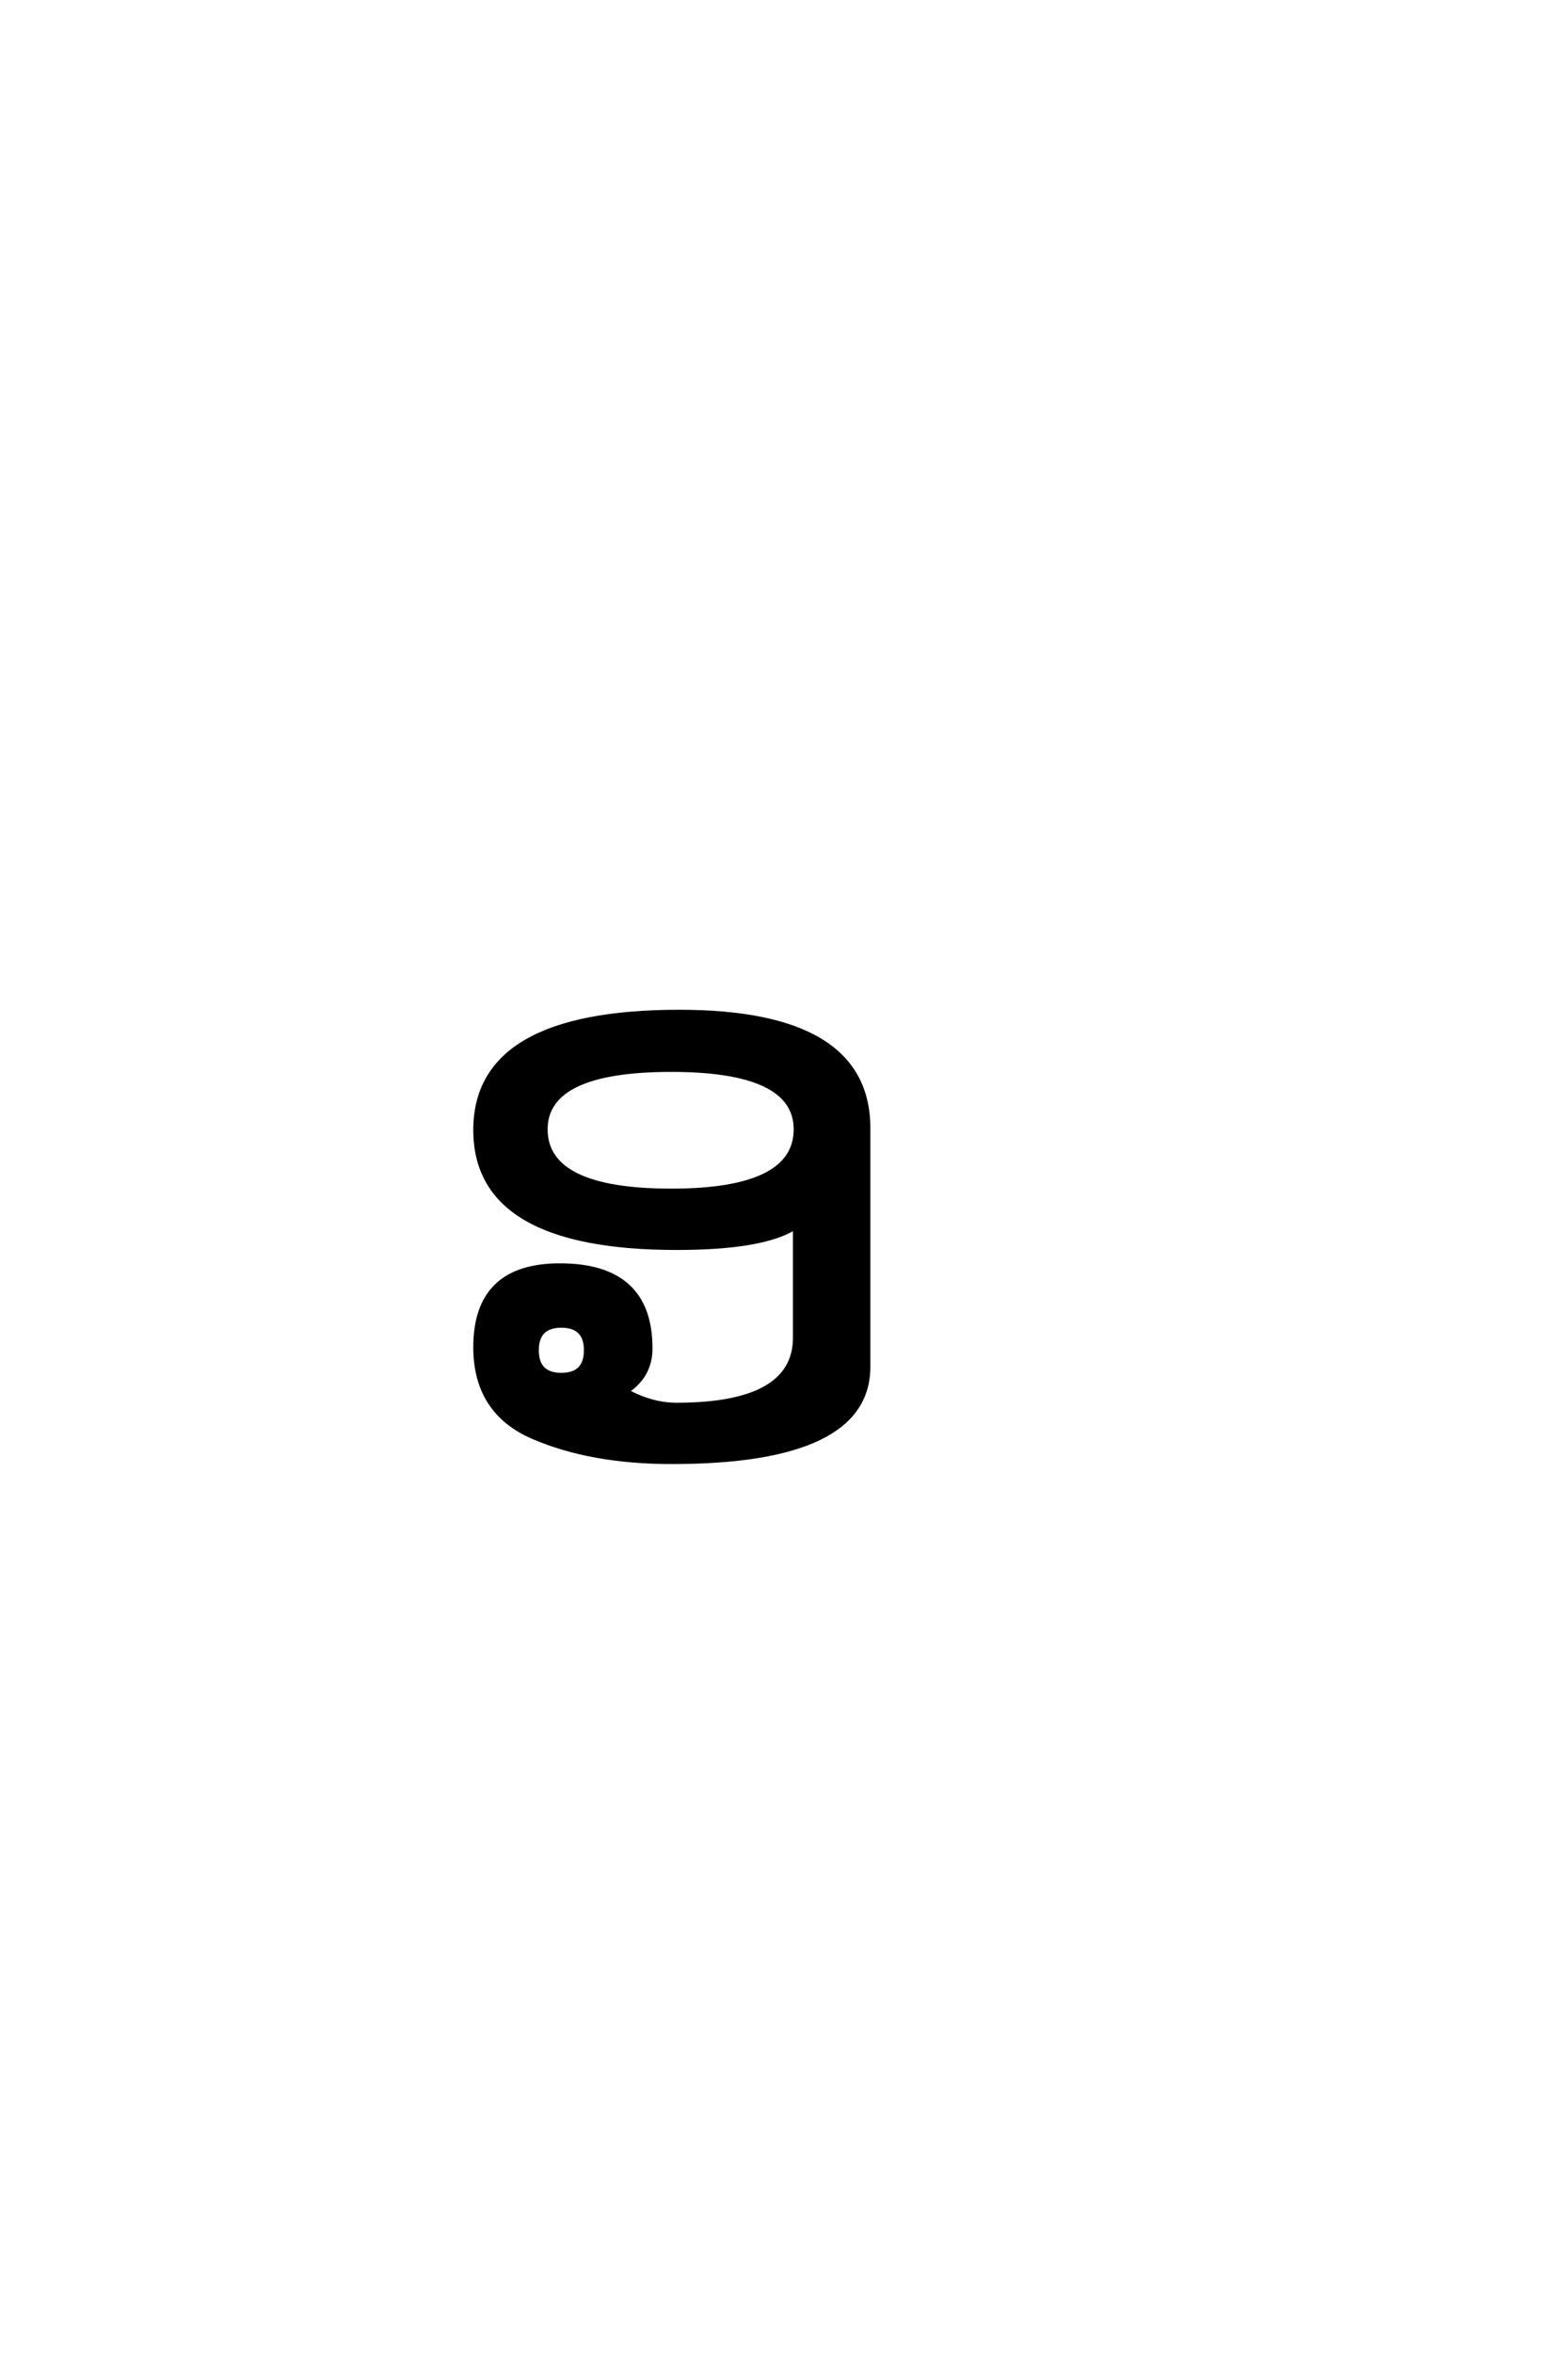 <?xml version='1.0' encoding='UTF-8'?>
<!DOCTYPE svg PUBLIC "-//W3C//DTD SVG 1.0//EN"
"http://www.w3.org/TR/2001/REC-SVG-20010904/DTD/svg10.dtd">

<svg xmlns='http://www.w3.org/2000/svg' version='1.0' width='40.0' height='60.0'>

 <g transform='scale(0.1 -0.1) translate(110.0 -370.0)'>
  <path d='M33.203 31.938
Q26.953 31.938 26.953 25.688
Q26.953 19.438 33.203 19.438
Q39.453 19.438 39.453 25.688
Q39.453 31.938 33.203 31.938
Q39.453 31.938 33.203 31.938
M62.594 51.766
Q11.234 51.766 11.234 81.844
Q11.234 112.016 63.281 112.016
Q111.531 112.016 111.531 82.328
L111.531 21.484
Q111.531 -2.828 61.328 -2.828
Q40.828 -2.828 26.031 3.516
Q11.234 9.859 11.234 26.469
Q11.234 47.359 32.812 47.359
Q55.953 47.359 55.953 26.172
Q55.953 19.234 50 15.234
Q56.344 11.812 62.594 11.812
Q92.781 11.812 92.781 28.906
L92.781 56.938
Q84.672 51.766 62.594 51.766
Q84.672 51.766 62.594 51.766
M92.969 82.031
Q92.969 97.172 61.234 97.172
Q29.203 97.172 29.203 82.031
Q29.203 66.406 61.234 66.406
Q92.969 66.406 92.969 82.031
' style='fill: #000000; stroke: #000000'/>
 </g>
</svg>
